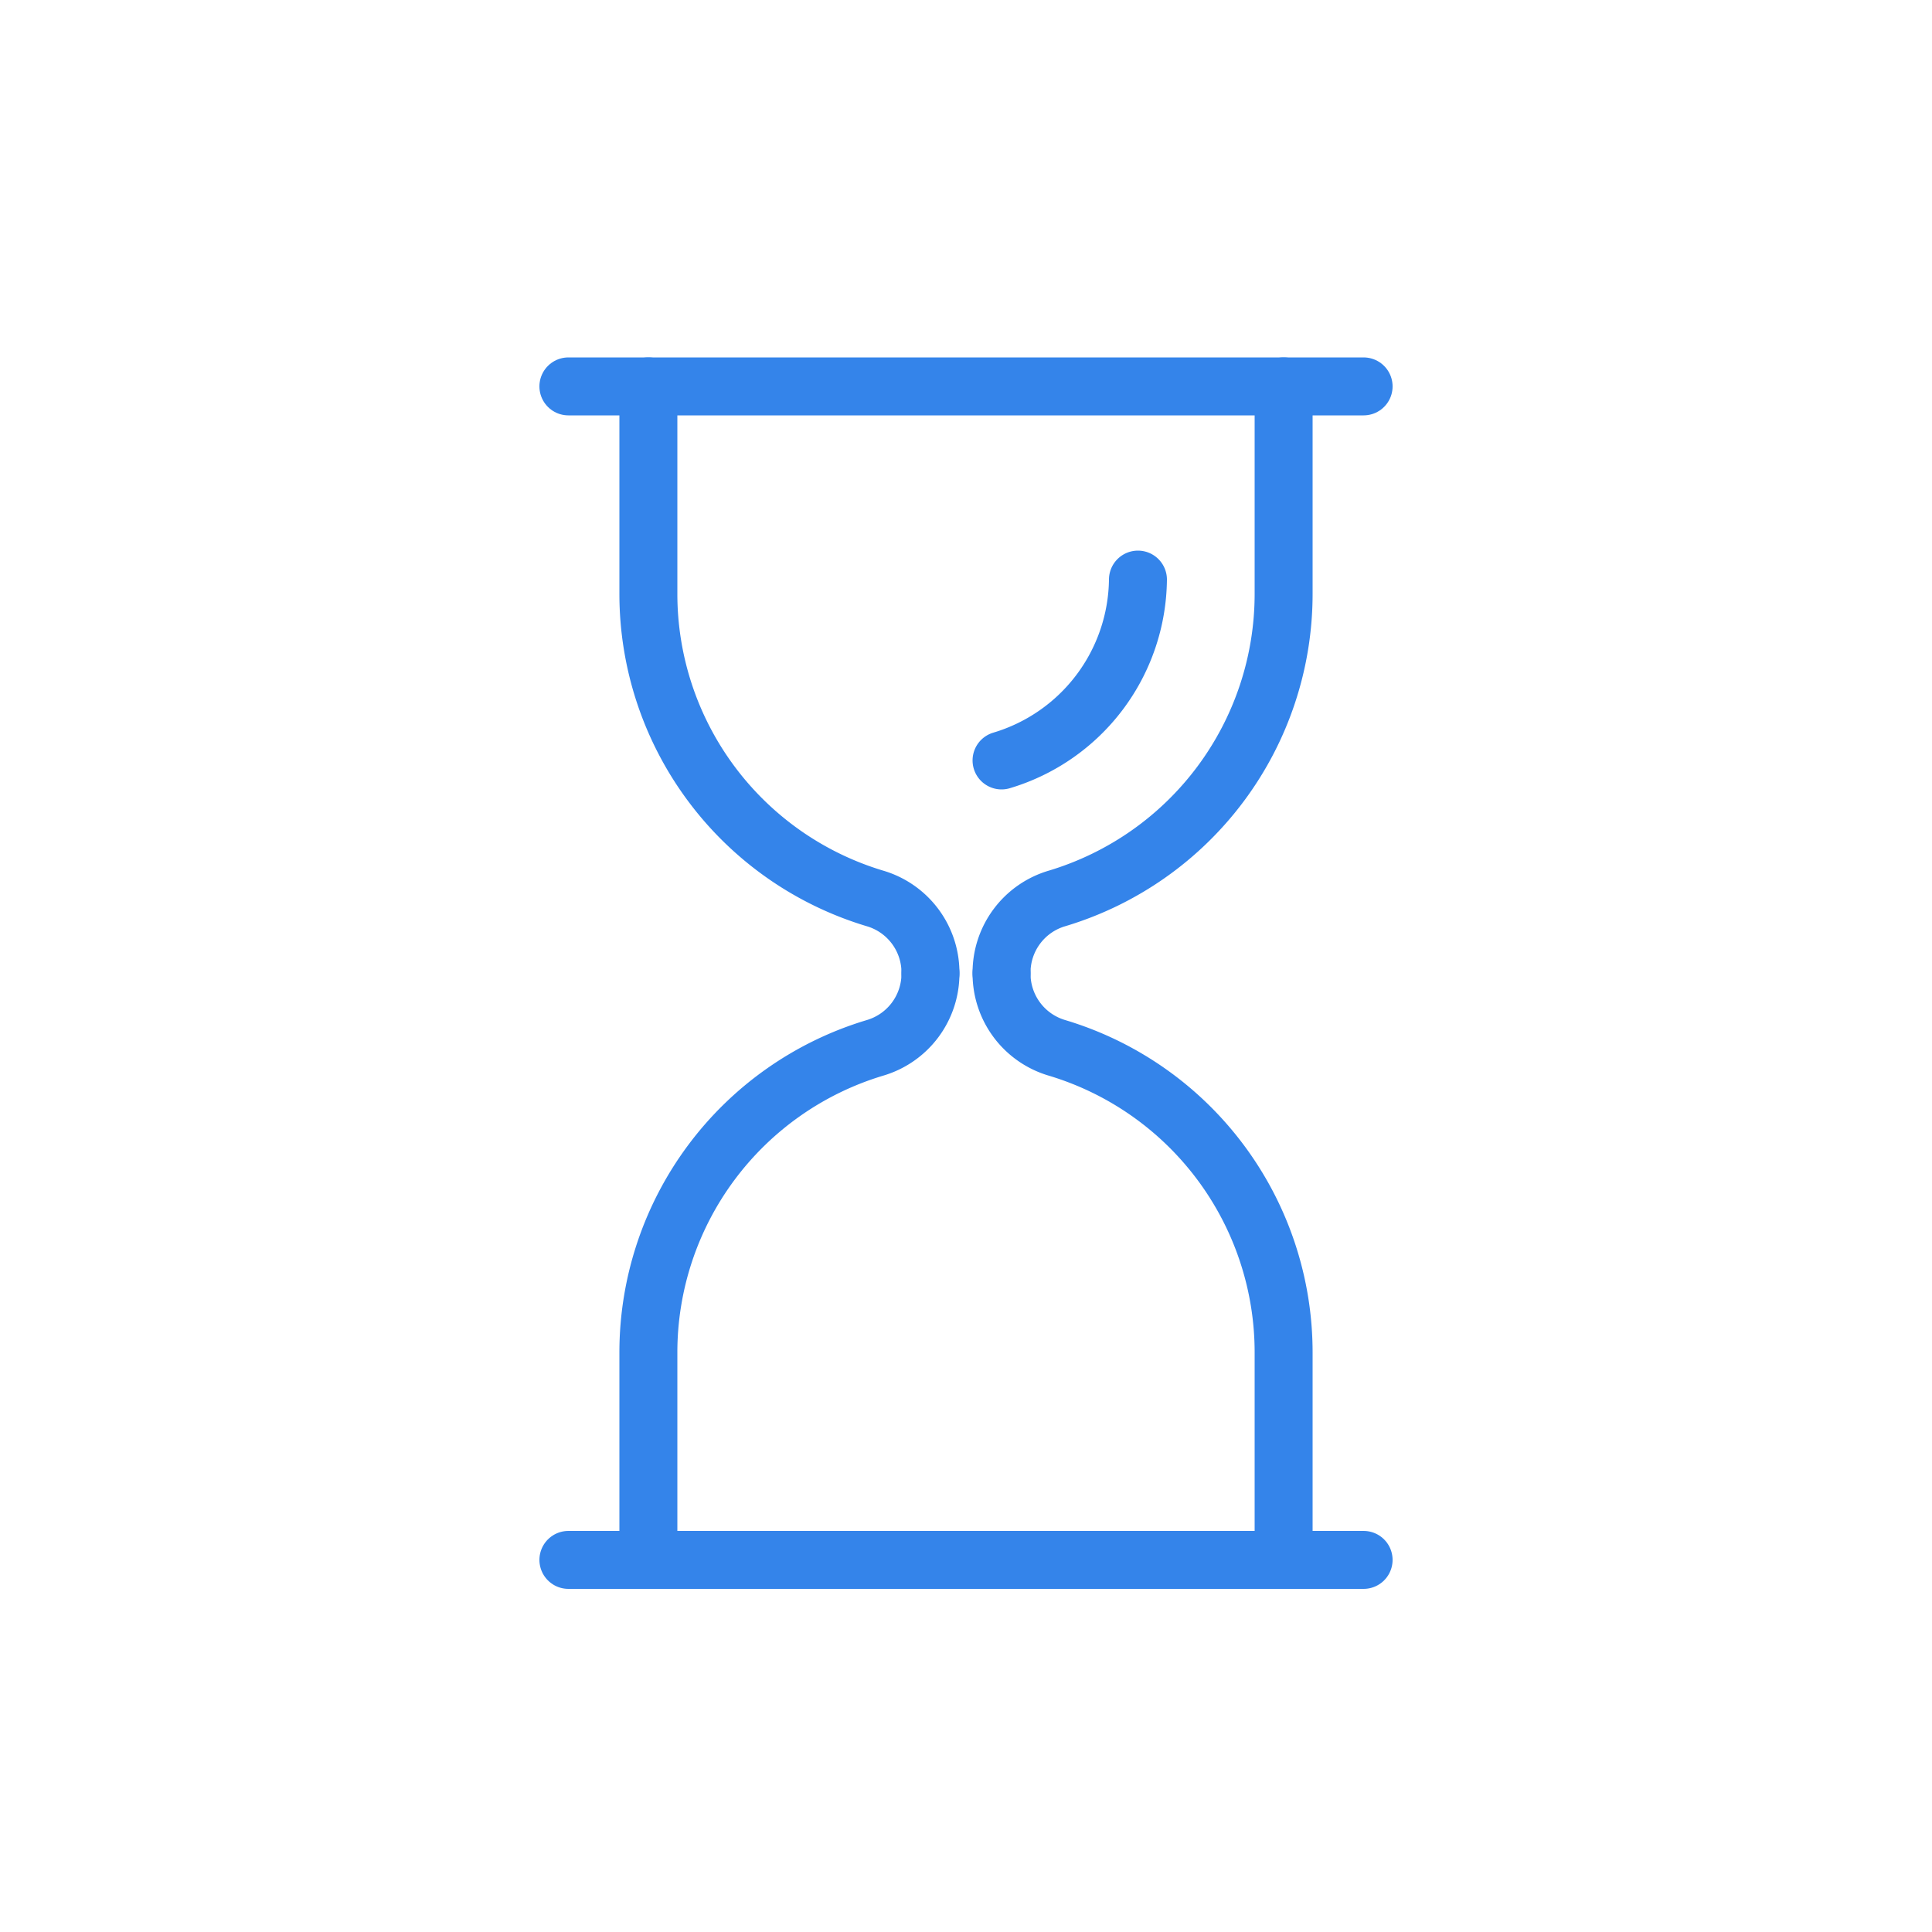 <svg xmlns="http://www.w3.org/2000/svg" width="50" height="50" viewBox="0 0 50 50"><defs><style>.cls-1{fill:#fff;}.cls-2{fill:none;stroke:#3484ea;stroke-linecap:round;stroke-linejoin:round;stroke-width:1.5px;}</style></defs><title>icon_beneficii_timp</title><g id="Layer_2" data-name="Layer 2"><g id="Layer_1-2" data-name="Layer 1"><rect class="cls-1" width="50" height="50"/><line class="cls-2" x1="14.71" y1="10" x2="35.29" y2="10"/><line class="cls-2" x1="14.71" y1="40.37" x2="35.29" y2="40.37"/><path class="cls-2" d="M25.92,25.19a2,2,0,0,1,1.44-1.94h0a8.23,8.23,0,0,0,5.86-7.88V10"/><path class="cls-2" d="M25.92,19.68h0A4.94,4.94,0,0,0,29.45,15"/><path class="cls-2" d="M24.08,25.19a2,2,0,0,0-1.44-1.94h0a8.23,8.23,0,0,1-5.86-7.88V10"/><path class="cls-2" d="M25.92,25.19a2,2,0,0,0,1.44,1.93h0A8.23,8.23,0,0,1,33.22,35v5.37"/><path class="cls-2" d="M24.08,25.19a2,2,0,0,1-1.44,1.93h0A8.23,8.23,0,0,0,16.78,35v5.37"/></g></g></svg>